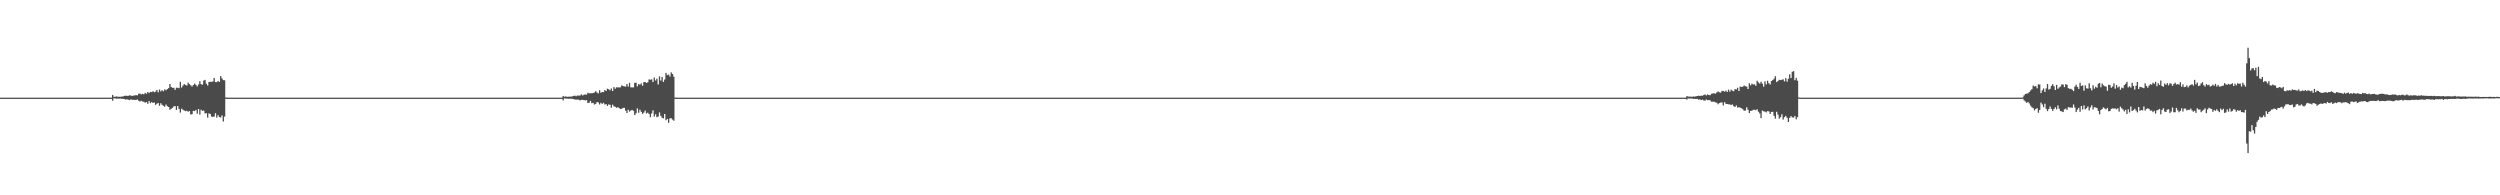 <?xml version="1.0" encoding="UTF-8"?>
<svg xmlns="http://www.w3.org/2000/svg" width="1920" height="150">
  <path d="M0 75.000h1v1.000H0zM1 75.000h1v1.000H1zM2 75.000h1v1.000H2zM3 75.000h1v1.000H3zM4 75.000h1v1.000H4zM5 75.000h1v1.000H5zM6 75.000h1v1.000H6zM7 75.000h1v1.000H7zM8 75.000h1v1.000H8zM9 75.000h1v1.000H9zM10 75.000h1v1.000H10zM11 75.000h1v1.000H11zM12 75.000h1v1.000H12zM13 75.000h1v1.000H13zM14 75.000h1v1.000H14zM15 75.000h1v1.000H15zM16 75.000h1v1.000H16zM17 75.000h1v1.000H17zM18 75.000h1v1.000H18zM19 75.000h1v1.000H19zM20 75.000h1v1.000H20zM21 75.000h1v1.000H21zM22 75.000h1v1.000H22zM23 75.000h1v1.000H23zM24 75.000h1v1.000H24zM25 75.000h1v1.000H25zM26 75.000h1v1.000H26zM27 75.000h1v1.000H27zM28 75.000h1v1.000H28zM29 75.000h1v1.000H29zM30 75.000h1v1.000H30zM31 75.000h1v1.000H31zM32 75.000h1v1.000H32zM33 75.000h1v1.000H33zM34 75.000h1v1.000H34zM35 75.000h1v1.000H35zM36 75.000h1v1.000H36zM37 75.000h1v1.000H37zM38 75.000h1v1.000H38zM39 75.000h1v1.000H39zM40 75.000h1v1.000H40zM41 75.000h1v1.000H41zM42 75.000h1v1.000H42zM43 75.000h1v1.000H43zM44 75.000h1v1.000H44zM45 75.000h1v1.000H45zM46 75.000h1v1.000H46zM47 75.000h1v1.000H47zM48 75.000h1v1.000H48zM49 75.000h1v1.000H49zM50 75.000h1v1.000H50zM51 75.000h1v1.000H51zM52 75.000h1v1.000H52zM53 75.000h1v1.000H53zM54 75.000h1v1.000H54zM55 75.000h1v1.000H55zM56 75.000h1v1.000H56zM57 75.000h1v1.000H57zM58 75.000h1v1.000H58zM59 75.000h1v1.000H59zM60 75.000h1v1.000H60zM61 75.000h1v1.000H61zM62 75.000h1v1.000H62zM63 75.000h1v1.000H63zM64 75.000h1v1.000H64zM65 75.000h1v1.000H65zM66 75.000h1v1.000H66zM67 75.000h1v1.000H67zM68 75.000h1v1.000H68zM69 75.000h1v1.000H69zM70 75.000h1v1.000H70zM71 75.000h1v1.000H71zM72 75.000h1v1.000H72zM73 75.000h1v1.000H73zM74 75.000h1v1.000H74zM75 75.000h1v1.000H75zM76 75.000h1v1.000H76zM77 75.000h1v1.000H77zM78 75.000h1v1.000H78zM79 75.000h1v1.000H79zM80 75.000h1v1.000H80zM81 75.000h1v1.000H81zM82 75.000h1v1.000H82zM83 75.000h1v1.000H83zM84 75.000h1v1.000H84zM85 75.000h1v1.000H85zM86 72.909h1v4.459H86zM87 74.277h1v1.229H87zM88 74.319h1v1.281H88zM89 74.018h1v1.734H89zM90 74.268h1v1.465H90zM91 74.287h1v1.466H91zM92 74.305h1v1.307H92zM93 74.210h1v1.762H93zM94 74.035h1v1.860H94zM95 73.622h1v2.472H95zM96 73.473h1v3.035H96zM97 73.623h1v2.615H97zM98 73.601h1v2.955H98zM99 73.178h1v3.710H99zM100 73.413h1v2.849H100zM101 73.644h1v3.015H101zM102 73.430h1v3.235H102zM103 73.251h1v3.453H103zM104 73.072h1v3.661H104zM105 73.251h1v3.153H105zM106 72.098h1v5.215H106zM107 71.849h1v6.105H107zM108 72.490h1v4.901H108zM109 72.037h1v5.946H109zM110 72.454h1v5.709H110zM111 71.258h1v7.575H111zM112 72.047h1v6.324H112zM113 70.637h1v9.087H113zM114 71.453h1v6.114H114zM115 70.535h1v8.741H115zM116 70.714h1v7.681H116zM117 70.102h1v8.965H117zM118 70.809h1v7.890H118zM119 70.351h1v10.203H119zM120 69.045h1v10.612H120zM121 70.890h1v8.223H121zM122 68.753h1v12.504H122zM123 70.203h1v9.084H123zM124 69.298h1v11.188H124zM125 70.109h1v11.157H125zM126 68.681h1v13.299H126zM127 69.348h1v10.910H127zM128 68.443h1v13.101H128zM129 67.674h1v14.477H129zM130 64.505h1v19.767H130zM131 66.759h1v16.783H131zM132 67.474h1v15.374H132zM133 67.368h1v14.338H133zM134 69.030h1v12.499H134zM135 67.342h1v17.064H135zM136 67.372h1v14.062H136zM137 67.754h1v15.898H137zM138 62.809h1v23.662H138zM139 67.214h1v16.235H139zM140 65.733h1v18.527H140zM141 64.544h1v20.353H141zM142 65.276h1v20.148H142zM143 65.715h1v19.334H143zM144 63.448h1v22.369H144zM145 64.616h1v20.693H145zM146 65.479h1v22.500H146zM147 66.447h1v21.200H147zM148 65.283h1v19.850H148zM149 64.145h1v21.206H149zM150 65.187h1v19.250H150zM151 66.423h1v20.871H151zM152 64.846h1v18.866H152zM153 62.353h1v25.663H153zM154 64.642h1v19.609H154zM155 65.010h1v20.199H155zM156 61.918h1v22.989H156zM157 61.315h1v25.846H157zM158 64.332h1v22.625H158zM159 65.649h1v24.645H159zM160 62.955h1v24.075H160zM161 62.761h1v24.837H161zM162 62.881h1v26.700H162zM163 62.535h1v27.154H163zM164 59.842h1v29.659H164zM165 63.047h1v23.878H165zM166 63.056h1v27.273H166zM167 62.175h1v26.309H167zM168 62.902h1v27.021H168zM169 58.400h1v31.871H169zM170 60.187h1v28.476H170zM171 61.526h1v31.818H171zM172 61.657h1v27.904H172zM173 74.910h1v1.000H173zM174 74.982h1v1.000H174zM175 74.998h1v1.000H175zM176 74.999h1v1.000H176zM177 75.000h1v1.000H177zM178 75.000h1v1.000H178zM179 75.000h1v1.000H179zM180 75.000h1v1.000H180zM181 75.000h1v1.000H181zM182 75.000h1v1.000H182zM183 75.000h1v1.000H183zM184 75.000h1v1.000H184zM185 75.000h1v1.000H185zM186 75.000h1v1.000H186zM187 75.000h1v1.000H187zM188 75.000h1v1.000H188zM189 75.000h1v1.000H189zM190 75.000h1v1.000H190zM191 75.000h1v1.000H191zM192 75.000h1v1.000H192zM193 75.000h1v1.000H193zM194 75.000h1v1.000H194zM195 75.000h1v1.000H195zM196 75.000h1v1.000H196zM197 75.000h1v1.000H197zM198 75.000h1v1.000H198zM199 75.000h1v1.000H199zM200 75.000h1v1.000H200zM201 75.000h1v1.000H201zM202 75.000h1v1.000H202zM203 75.000h1v1.000H203zM204 75.000h1v1.000H204zM205 75.000h1v1.000H205zM206 75.000h1v1.000H206zM207 75.000h1v1.000H207zM208 75.000h1v1.000H208zM209 75.000h1v1.000H209zM210 75.000h1v1.000H210zM211 75.000h1v1.000H211zM212 75.000h1v1.000H212zM213 75.000h1v1.000H213zM214 75.000h1v1.000H214zM215 75.000h1v1.000H215zM216 75.000h1v1.000H216zM217 75.000h1v1.000H217zM218 75.000h1v1.000H218zM219 75.000h1v1.000H219zM220 75.000h1v1.000H220zM221 75.000h1v1.000H221zM222 75.000h1v1.000H222zM223 75.000h1v1.000H223zM224 75.000h1v1.000H224zM225 75.000h1v1.000H225zM226 75.000h1v1.000H226zM227 75.000h1v1.000H227zM228 75.000h1v1.000H228zM229 75.000h1v1.000H229zM230 75.000h1v1.000H230zM231 75.000h1v1.000H231zM232 75.000h1v1.000H232zM233 75.000h1v1.000H233zM234 75.000h1v1.000H234zM235 75.000h1v1.000H235zM236 75.000h1v1.000H236zM237 75.000h1v1.000H237zM238 75.000h1v1.000H238zM239 75.000h1v1.000H239zM240 75.000h1v1.000H240zM241 75.000h1v1.000H241zM242 75.000h1v1.000H242zM243 75.000h1v1.000H243zM244 75.000h1v1.000H244zM245 75.000h1v1.000H245zM246 75.000h1v1.000H246zM247 75.000h1v1.000H247zM248 75.000h1v1.000H248zM249 75.000h1v1.000H249zM250 75.000h1v1.000H250zM251 75.000h1v1.000H251zM252 75.000h1v1.000H252zM253 75.000h1v1.000H253zM254 75.000h1v1.000H254zM255 75.000h1v1.000H255zM256 75.000h1v1.000H256zM257 75.000h1v1.000H257zM258 75.000h1v1.000H258zM259 75.000h1v1.000H259zM260 75.000h1v1.000H260zM261 75.000h1v1.000H261zM262 75.000h1v1.000H262zM263 75.000h1v1.000H263zM264 75.000h1v1.000H264zM265 75.000h1v1.000H265zM266 75.000h1v1.000H266zM267 75.000h1v1.000H267zM268 75.000h1v1.000H268zM269 75.000h1v1.000H269zM270 75.000h1v1.000H270zM271 75.000h1v1.000H271zM272 75.000h1v1.000H272zM273 75.000h1v1.000H273zM274 75.000h1v1.000H274zM275 75.000h1v1.000H275zM276 75.000h1v1.000H276zM277 75.000h1v1.000H277zM278 75.000h1v1.000H278zM279 75.000h1v1.000H279zM280 75.000h1v1.000H280zM281 75.000h1v1.000H281zM282 75.000h1v1.000H282zM283 75.000h1v1.000H283zM284 75.000h1v1.000H284zM285 75.000h1v1.000H285zM286 75.000h1v1.000H286zM287 75.000h1v1.000H287zM288 75.000h1v1.000H288zM289 75.000h1v1.000H289zM290 75.000h1v1.000H290zM291 75.000h1v1.000H291zM292 75.000h1v1.000H292zM293 75.000h1v1.000H293zM294 75.000h1v1.000H294zM295 75.000h1v1.000H295zM296 75.000h1v1.000H296zM297 75.000h1v1.000H297zM298 75.000h1v1.000H298zM299 75.000h1v1.000H299zM300 75.000h1v1.000H300zM301 75.000h1v1.000H301zM302 75.000h1v1.000H302zM303 75.000h1v1.000H303zM304 75.000h1v1.000H304zM305 75.000h1v1.000H305zM306 75.000h1v1.000H306zM307 75.000h1v1.000H307zM308 75.000h1v1.000H308zM309 75.000h1v1.000H309zM310 75.000h1v1.000H310zM311 75.000h1v1.000H311zM312 75.000h1v1.000H312zM313 75.000h1v1.000H313zM314 75.000h1v1.000H314zM315 75.000h1v1.000H315zM316 75.000h1v1.000H316zM317 75.000h1v1.000H317zM318 75.000h1v1.000H318zM319 75.000h1v1.000H319zM320 75.000h1v1.000H320zM321 75.000h1v1.000H321zM322 75.000h1v1.000H322zM323 75.000h1v1.000H323zM324 75.000h1v1.000H324zM325 75.000h1v1.000H325zM326 75.000h1v1.000H326zM327 75.000h1v1.000H327zM328 75.000h1v1.000H328zM329 75.000h1v1.000H329zM330 75.000h1v1.000H330zM331 75.000h1v1.000H331zM332 75.000h1v1.000H332zM333 75.000h1v1.000H333zM334 75.000h1v1.000H334zM335 75.000h1v1.000H335zM336 75.000h1v1.000H336zM337 75.000h1v1.000H337zM338 75.000h1v1.000H338zM339 75.000h1v1.000H339zM340 75.000h1v1.000H340zM341 75.000h1v1.000H341zM342 75.000h1v1.000H342zM343 75.000h1v1.000H343zM344 75.000h1v1.000H344zM345 75.000h1v1.000H345zM346 75.000h1v1.000H346zM347 75.000h1v1.000H347zM348 75.000h1v1.000H348zM349 75.000h1v1.000H349zM350 75.000h1v1.000H350zM351 75.000h1v1.000H351zM352 75.000h1v1.000H352zM353 75.000h1v1.000H353zM354 75.000h1v1.000H354zM355 75.000h1v1.000H355zM356 75.000h1v1.000H356zM357 75.000h1v1.000H357zM358 75.000h1v1.000H358zM359 75.000h1v1.000H359zM360 75.000h1v1.000H360zM361 75.000h1v1.000H361zM362 75.000h1v1.000H362zM363 75.000h1v1.000H363zM364 75.000h1v1.000H364zM365 75.000h1v1.000H365zM366 75.000h1v1.000H366zM367 75.000h1v1.000H367zM368 75.000h1v1.000H368zM369 75.000h1v1.000H369zM370 75.000h1v1.000H370zM371 75.000h1v1.000H371zM372 75.000h1v1.000H372zM373 75.000h1v1.000H373zM374 75.000h1v1.000H374zM375 75.000h1v1.000H375zM376 75.000h1v1.000H376zM377 75.000h1v1.000H377zM378 75.000h1v1.000H378zM379 75.000h1v1.000H379zM380 75.000h1v1.000H380zM381 75.000h1v1.000H381zM382 75.000h1v1.000H382zM383 75.000h1v1.000H383zM384 75.000h1v1.000H384zM385 75.000h1v1.000H385zM386 75.000h1v1.000H386zM387 75.000h1v1.000H387zM388 75.000h1v1.000H388zM389 75.000h1v1.000H389zM390 75.000h1v1.000H390zM391 75.000h1v1.000H391zM392 75.000h1v1.000H392zM393 75.000h1v1.000H393zM394 75.000h1v1.000H394zM395 75.000h1v1.000H395zM396 75.000h1v1.000H396zM397 75.000h1v1.000H397zM398 75.000h1v1.000H398zM399 75.000h1v1.000H399zM400 75.000h1v1.000H400zM401 75.000h1v1.000H401zM402 75.000h1v1.000H402zM403 75.000h1v1.000H403zM404 75.000h1v1.000H404zM405 75.000h1v1.000H405zM406 75.000h1v1.000H406zM407 75.000h1v1.000H407zM408 75.000h1v1.000H408zM409 75.000h1v1.000H409zM410 75.000h1v1.000H410zM411 75.000h1v1.000H411zM412 75.000h1v1.000H412zM413 75.000h1v1.000H413zM414 75.000h1v1.000H414zM415 75.000h1v1.000H415zM416 75.000h1v1.000H416zM417 75.000h1v1.000H417zM418 75.000h1v1.000H418zM419 75.000h1v1.000H419zM420 75.000h1v1.000H420zM421 75.000h1v1.000H421zM422 75.000h1v1.000H422zM423 75.000h1v1.000H423zM424 75.000h1v1.000H424zM425 75.000h1v1.000H425zM426 75.000h1v1.000H426zM427 75.000h1v1.000H427zM428 75.000h1v1.000H428zM429 75.000h1v1.000H429zM430 75.000h1v1.000H430zM431 74.992h1v1.000H431zM432 73.696h1v3.469H432zM433 74.272h1v1.276H433zM434 74.016h1v1.712H434zM435 74.321h1v1.396H435zM436 74.262h1v1.628H436zM437 74.207h1v1.561H437zM438 74.186h1v1.681H438zM439 74.045h1v1.823H439zM440 73.692h1v2.466H440zM441 73.427h1v3.028H441zM442 73.881h1v2.622H442zM443 73.318h1v3.206H443zM444 73.437h1v3.101H444zM445 73.360h1v3.799H445zM446 72.449h1v4.230H446zM447 73.306h1v3.328H447zM448 72.754h1v4.224H448zM449 72.514h1v4.588H449zM450 72.725h1v4.106H450zM451 71.235h1v7.932H451zM452 71.666h1v7.174H452zM453 71.623h1v5.825H453zM454 71.558h1v7.720H454zM455 71.474h1v7.498H455zM456 71.025h1v9.236H456zM457 69.970h1v9.783H457zM458 71.041h1v7.331H458zM459 71.749h1v6.953H459zM460 69.334h1v10.889H460zM461 71.220h1v7.656H461zM462 70.623h1v9.191H462zM463 70.770h1v8.189H463zM464 69.177h1v11.111H464zM465 69.868h1v10.129H465zM466 68.080h1v13.277H466zM467 68.534h1v11.665H467zM468 69.311h1v11.185H468zM469 67.945h1v14.733H469zM470 69.872h1v10.509H470zM471 66.863h1v14.801H471zM472 68.127h1v13.920H472zM473 67.076h1v15.724H473zM474 67.117h1v15.199H474zM475 67.112h1v15.910H475zM476 67.094h1v16.599H476zM477 65.522h1v18.050H477zM478 66.112h1v16.790H478zM479 66.358h1v16.423H479zM480 66.492h1v18.470H480zM481 64.499h1v22.272H481zM482 66.457h1v17.809H482zM483 63.614h1v22.097H483zM484 67.078h1v17.759H484zM485 67.145h1v17.286H485zM486 67.102h1v18.006H486zM487 63.601h1v24.789H487zM488 63.546h1v23.462H488zM489 66.286h1v16.946H489zM490 64.584h1v22.016H490zM491 65.002h1v19.296H491zM492 64.027h1v21.904H492zM493 65.861h1v21.629H493zM494 63.087h1v23.382H494zM495 62.935h1v21.949H495zM496 63.767h1v23.390H496zM497 63.175h1v23.355H497zM498 61.034h1v26.552H498zM499 61.179h1v28.837H499zM500 60.922h1v26.222H500zM501 63.025h1v21.713H501zM502 59.473h1v30.083H502zM503 61.774h1v25.981H503zM504 60.394h1v29.605H504zM505 64.862h1v24.643H505zM506 58.624h1v27.734H506zM507 61.873h1v27.094H507zM508 59.078h1v31.412H508zM509 62.949h1v27.958H509zM510 61.103h1v26.457H510zM511 55.958h1v36.377H511zM512 57.684h1v33.656H512zM513 57.261h1v37.057H513zM514 58.754h1v32.160H514zM515 55.620h1v35.229H515zM516 56.812h1v35.054H516zM517 58.876h1v33.861H517zM518 74.932h1v1.000H518zM519 74.999h1v1.000H519zM520 75.000h1v1.000H520zM521 75.000h1v1.000H521zM522 75.000h1v1.000H522zM523 75.000h1v1.000H523zM524 75.000h1v1.000H524zM525 75.000h1v1.000H525zM526 75.000h1v1.000H526zM527 75.000h1v1.000H527zM528 75.000h1v1.000H528zM529 75.000h1v1.000H529zM530 75.000h1v1.000H530zM531 75.000h1v1.000H531zM532 75.000h1v1.000H532zM533 75.000h1v1.000H533zM534 75.000h1v1.000H534zM535 75.000h1v1.000H535zM536 75.000h1v1.000H536zM537 75.000h1v1.000H537zM538 75.000h1v1.000H538zM539 75.000h1v1.000H539zM540 75.000h1v1.000H540zM541 75.000h1v1.000H541zM542 75.000h1v1.000H542zM543 75.000h1v1.000H543zM544 75.000h1v1.000H544zM545 75.000h1v1.000H545zM546 75.000h1v1.000H546zM547 75.000h1v1.000H547zM548 75.000h1v1.000H548zM549 75.000h1v1.000H549zM550 75.000h1v1.000H550zM551 75.000h1v1.000H551zM552 75.000h1v1.000H552zM553 75.000h1v1.000H553zM554 75.000h1v1.000H554zM555 75.000h1v1.000H555zM556 75.000h1v1.000H556zM557 75.000h1v1.000H557zM558 75.000h1v1.000H558zM559 75.000h1v1.000H559zM560 75.000h1v1.000H560zM561 75.000h1v1.000H561zM562 75.000h1v1.000H562zM563 75.000h1v1.000H563zM564 75.000h1v1.000H564zM565 75.000h1v1.000H565zM566 75.000h1v1.000H566zM567 75.000h1v1.000H567zM568 75.000h1v1.000H568zM569 75.000h1v1.000H569zM570 75.000h1v1.000H570zM571 75.000h1v1.000H571zM572 75.000h1v1.000H572zM573 75.000h1v1.000H573zM574 75.000h1v1.000H574zM575 75.000h1v1.000H575zM576 75.000h1v1.000H576zM577 75.000h1v1.000H577zM578 75.000h1v1.000H578zM579 75.000h1v1.000H579zM580 75.000h1v1.000H580zM581 75.000h1v1.000H581zM582 75.000h1v1.000H582zM583 75.000h1v1.000H583zM584 75.000h1v1.000H584zM585 75.000h1v1.000H585zM586 75.000h1v1.000H586zM587 75.000h1v1.000H587zM588 75.000h1v1.000H588zM589 75.000h1v1.000H589zM590 75.000h1v1.000H590zM591 75.000h1v1.000H591zM592 75.000h1v1.000H592zM593 75.000h1v1.000H593zM594 75.000h1v1.000H594zM595 75.000h1v1.000H595zM596 75.000h1v1.000H596zM597 75.000h1v1.000H597zM598 75.000h1v1.000H598zM599 75.000h1v1.000H599zM600 75.000h1v1.000H600zM601 75.000h1v1.000H601zM602 75.000h1v1.000H602zM603 75.000h1v1.000H603zM604 75.000h1v1.000H604zM605 75.000h1v1.000H605zM606 75.000h1v1.000H606zM607 75.000h1v1.000H607zM608 75.000h1v1.000H608zM609 75.000h1v1.000H609zM610 75.000h1v1.000H610zM611 75.000h1v1.000H611zM612 75.000h1v1.000H612zM613 75.000h1v1.000H613zM614 75.000h1v1.000H614zM615 75.000h1v1.000H615zM616 75.000h1v1.000H616zM617 75.000h1v1.000H617zM618 75.000h1v1.000H618zM619 75.000h1v1.000H619zM620 75.000h1v1.000H620zM621 75.000h1v1.000H621zM622 75.000h1v1.000H622zM623 75.000h1v1.000H623zM624 75.000h1v1.000H624zM625 75.000h1v1.000H625zM626 75.000h1v1.000H626zM627 75.000h1v1.000H627zM628 75.000h1v1.000H628zM629 75.000h1v1.000H629zM630 75.000h1v1.000H630zM631 75.000h1v1.000H631zM632 75.000h1v1.000H632zM633 75.000h1v1.000H633zM634 75.000h1v1.000H634zM635 75.000h1v1.000H635zM636 75.000h1v1.000H636zM637 75.000h1v1.000H637zM638 75.000h1v1.000H638zM639 75.000h1v1.000H639zM640 75.000h1v1.000H640zM641 75.000h1v1.000H641zM642 75.000h1v1.000H642zM643 75.000h1v1.000H643zM644 75.000h1v1.000H644zM645 75.000h1v1.000H645zM646 75.000h1v1.000H646zM647 75.000h1v1.000H647zM648 75.000h1v1.000H648zM649 75.000h1v1.000H649zM650 75.000h1v1.000H650zM651 75.000h1v1.000H651zM652 75.000h1v1.000H652zM653 75.000h1v1.000H653zM654 75.000h1v1.000H654zM655 75.000h1v1.000H655zM656 75.000h1v1.000H656zM657 75.000h1v1.000H657zM658 75.000h1v1.000H658zM659 75.000h1v1.000H659zM660 75.000h1v1.000H660zM661 75.000h1v1.000H661zM662 75.000h1v1.000H662zM663 75.000h1v1.000H663zM664 75.000h1v1.000H664zM665 75.000h1v1.000H665zM666 75.000h1v1.000H666zM667 75.000h1v1.000H667zM668 75.000h1v1.000H668zM669 75.000h1v1.000H669zM670 75.000h1v1.000H670zM671 75.000h1v1.000H671zM672 75.000h1v1.000H672zM673 75.000h1v1.000H673zM674 75.000h1v1.000H674zM675 75.000h1v1.000H675zM676 75.000h1v1.000H676zM677 75.000h1v1.000H677zM678 75.000h1v1.000H678zM679 75.000h1v1.000H679zM680 75.000h1v1.000H680zM681 75.000h1v1.000H681zM682 75.000h1v1.000H682zM683 75.000h1v1.000H683zM684 75.000h1v1.000H684zM685 75.000h1v1.000H685zM686 75.000h1v1.000H686zM687 75.000h1v1.000H687zM688 75.000h1v1.000H688zM689 75.000h1v1.000H689zM690 75.000h1v1.000H690zM691 75.000h1v1.000H691zM692 75.000h1v1.000H692zM693 75.000h1v1.000H693zM694 75.000h1v1.000H694zM695 75.000h1v1.000H695zM696 75.000h1v1.000H696zM697 75.000h1v1.000H697zM698 75.000h1v1.000H698zM699 75.000h1v1.000H699zM700 75.000h1v1.000H700zM701 75.000h1v1.000H701zM702 75.000h1v1.000H702zM703 75.000h1v1.000H703zM704 75.000h1v1.000H704zM705 75.000h1v1.000H705zM706 75.000h1v1.000H706zM707 75.000h1v1.000H707zM708 75.000h1v1.000H708zM709 75.000h1v1.000H709zM710 75.000h1v1.000H710zM711 75.000h1v1.000H711zM712 75.000h1v1.000H712zM713 75.000h1v1.000H713zM714 75.000h1v1.000H714zM715 75.000h1v1.000H715zM716 75.000h1v1.000H716zM717 75.000h1v1.000H717zM718 75.000h1v1.000H718zM719 75.000h1v1.000H719zM720 75.000h1v1.000H720zM721 75.000h1v1.000H721zM722 75.000h1v1.000H722zM723 75.000h1v1.000H723zM724 75.000h1v1.000H724zM725 75.000h1v1.000H725zM726 75.000h1v1.000H726zM727 75.000h1v1.000H727zM728 75.000h1v1.000H728zM729 75.000h1v1.000H729zM730 75.000h1v1.000H730zM731 75.000h1v1.000H731zM732 75.000h1v1.000H732zM733 75.000h1v1.000H733zM734 75.000h1v1.000H734zM735 75.000h1v1.000H735zM736 75.000h1v1.000H736zM737 75.000h1v1.000H737zM738 75.000h1v1.000H738zM739 75.000h1v1.000H739zM740 75.000h1v1.000H740zM741 75.000h1v1.000H741zM742 75.000h1v1.000H742zM743 75.000h1v1.000H743zM744 75.000h1v1.000H744zM745 75.000h1v1.000H745zM746 75.000h1v1.000H746zM747 75.000h1v1.000H747zM748 75.000h1v1.000H748zM749 75.000h1v1.000H749zM750 75.000h1v1.000H750zM751 75.000h1v1.000H751zM752 75.000h1v1.000H752zM753 75.000h1v1.000H753zM754 75.000h1v1.000H754zM755 75.000h1v1.000H755zM756 75.000h1v1.000H756zM757 75.000h1v1.000H757zM758 75.000h1v1.000H758zM759 75.000h1v1.000H759zM760 75.000h1v1.000H760zM761 75.000h1v1.000H761zM762 75.000h1v1.000H762zM763 75.000h1v1.000H763zM764 75.000h1v1.000H764zM765 75.000h1v1.000H765zM766 75.000h1v1.000H766zM767 75.000h1v1.000H767zM768 75.000h1v1.000H768zM769 75.000h1v1.000H769zM770 75.000h1v1.000H770zM771 75.000h1v1.000H771zM772 75.000h1v1.000H772zM773 75.000h1v1.000H773zM774 75.000h1v1.000H774zM775 75.000h1v1.000H775zM776 75.000h1v1.000H776zM777 75.000h1v1.000H777zM778 75.000h1v1.000H778zM779 75.000h1v1.000H779zM780 75.000h1v1.000H780zM781 75.000h1v1.000H781zM782 75.000h1v1.000H782zM783 75.000h1v1.000H783zM784 75.000h1v1.000H784zM785 75.000h1v1.000H785zM786 75.000h1v1.000H786zM787 75.000h1v1.000H787zM788 75.000h1v1.000H788zM789 75.000h1v1.000H789zM790 75.000h1v1.000H790zM791 75.000h1v1.000H791zM792 75.000h1v1.000H792zM793 75.000h1v1.000H793zM794 75.000h1v1.000H794zM795 75.000h1v1.000H795zM796 75.000h1v1.000H796zM797 75.000h1v1.000H797zM798 75.000h1v1.000H798zM799 75.000h1v1.000H799zM800 75.000h1v1.000H800zM801 75.000h1v1.000H801zM802 75.000h1v1.000H802zM803 75.000h1v1.000H803zM804 75.000h1v1.000H804zM805 75.000h1v1.000H805zM806 75.000h1v1.000H806zM807 75.000h1v1.000H807zM808 75.000h1v1.000H808zM809 75.000h1v1.000H809zM810 75.000h1v1.000H810zM811 75.000h1v1.000H811zM812 75.000h1v1.000H812zM813 75.000h1v1.000H813zM814 75.000h1v1.000H814zM815 75.000h1v1.000H815zM816 75.000h1v1.000H816zM817 75.000h1v1.000H817zM818 75.000h1v1.000H818zM819 75.000h1v1.000H819zM820 75.000h1v1.000H820zM821 75.000h1v1.000H821zM822 75.000h1v1.000H822zM823 75.000h1v1.000H823zM824 75.000h1v1.000H824zM825 75.000h1v1.000H825zM826 75.000h1v1.000H826zM827 75.000h1v1.000H827zM828 75.000h1v1.000H828zM829 75.000h1v1.000H829zM830 75.000h1v1.000H830zM831 75.000h1v1.000H831zM832 75.000h1v1.000H832zM833 75.000h1v1.000H833zM834 75.000h1v1.000H834zM835 75.000h1v1.000H835zM836 75.000h1v1.000H836zM837 75.000h1v1.000H837zM838 75.000h1v1.000H838zM839 75.000h1v1.000H839zM840 75.000h1v1.000H840zM841 75.000h1v1.000H841zM842 75.000h1v1.000H842zM843 75.000h1v1.000H843zM844 75.000h1v1.000H844zM845 75.000h1v1.000H845zM846 75.000h1v1.000H846zM847 75.000h1v1.000H847zM848 75.000h1v1.000H848zM849 75.000h1v1.000H849zM850 75.000h1v1.000H850zM851 75.000h1v1.000H851zM852 75.000h1v1.000H852zM853 75.000h1v1.000H853zM854 75.000h1v1.000H854zM855 75.000h1v1.000H855zM856 75.000h1v1.000H856zM857 75.000h1v1.000H857zM858 75.000h1v1.000H858zM859 75.000h1v1.000H859zM860 75.000h1v1.000H860zM861 75.000h1v1.000H861zM862 75.000h1v1.000H862zM863 75.000h1v1.000H863zM864 75.000h1v1.000H864zM865 75.000h1v1.000H865zM866 75.000h1v1.000H866zM867 75.000h1v1.000H867zM868 75.000h1v1.000H868zM869 75.000h1v1.000H869zM870 75.000h1v1.000H870zM871 75.000h1v1.000H871zM872 75.000h1v1.000H872zM873 75.000h1v1.000H873zM874 75.000h1v1.000H874zM875 75.000h1v1.000H875zM876 75.000h1v1.000H876zM877 75.000h1v1.000H877zM878 75.000h1v1.000H878zM879 75.000h1v1.000H879zM880 75.000h1v1.000H880zM881 75.000h1v1.000H881zM882 75.000h1v1.000H882zM883 75.000h1v1.000H883zM884 75.000h1v1.000H884zM885 75.000h1v1.000H885zM886 75.000h1v1.000H886zM887 75.000h1v1.000H887zM888 75.000h1v1.000H888zM889 75.000h1v1.000H889zM890 75.000h1v1.000H890zM891 75.000h1v1.000H891zM892 75.000h1v1.000H892zM893 75.000h1v1.000H893zM894 75.000h1v1.000H894zM895 75.000h1v1.000H895zM896 75.000h1v1.000H896zM897 75.000h1v1.000H897zM898 75.000h1v1.000H898zM899 75.000h1v1.000H899zM900 75.000h1v1.000H900zM901 75.000h1v1.000H901zM902 75.000h1v1.000H902zM903 75.000h1v1.000H903zM904 75.000h1v1.000H904zM905 75.000h1v1.000H905zM906 75.000h1v1.000H906zM907 75.000h1v1.000H907zM908 75.000h1v1.000H908zM909 75.000h1v1.000H909zM910 75.000h1v1.000H910zM911 75.000h1v1.000H911zM912 75.000h1v1.000H912zM913 75.000h1v1.000H913zM914 75.000h1v1.000H914zM915 75.000h1v1.000H915zM916 75.000h1v1.000H916zM917 75.000h1v1.000H917zM918 75.000h1v1.000H918zM919 75.000h1v1.000H919zM920 75.000h1v1.000H920zM921 75.000h1v1.000H921zM922 75.000h1v1.000H922zM923 75.000h1v1.000H923zM924 75.000h1v1.000H924zM925 75.000h1v1.000H925zM926 75.000h1v1.000H926zM927 75.000h1v1.000H927zM928 75.000h1v1.000H928zM929 75.000h1v1.000H929zM930 75.000h1v1.000H930zM931 75.000h1v1.000H931zM932 75.000h1v1.000H932zM933 75.000h1v1.000H933zM934 75.000h1v1.000H934zM935 75.000h1v1.000H935zM936 75.000h1v1.000H936zM937 75.000h1v1.000H937zM938 75.000h1v1.000H938zM939 75.000h1v1.000H939zM940 75.000h1v1.000H940zM941 75.000h1v1.000H941zM942 75.000h1v1.000H942zM943 75.000h1v1.000H943zM944 75.000h1v1.000H944zM945 75.000h1v1.000H945zM946 75.000h1v1.000H946zM947 75.000h1v1.000H947zM948 75.000h1v1.000H948zM949 75.000h1v1.000H949zM950 75.000h1v1.000H950zM951 75.000h1v1.000H951zM952 75.000h1v1.000H952zM953 75.000h1v1.000H953zM954 75.000h1v1.000H954zM955 75.000h1v1.000H955zM956 75.000h1v1.000H956zM957 75.000h1v1.000H957zM958 75.000h1v1.000H958zM959 75.000h1v1.000H959zM960 75.000h1v1.000H960zM961 75.000h1v1.000H961zM962 75.000h1v1.000H962zM963 75.000h1v1.000H963zM964 75.000h1v1.000H964zM965 75.000h1v1.000H965zM966 75.000h1v1.000H966zM967 75.000h1v1.000H967zM968 75.000h1v1.000H968zM969 75.000h1v1.000H969zM970 75.000h1v1.000H970zM971 75.000h1v1.000H971zM972 75.000h1v1.000H972zM973 75.000h1v1.000H973zM974 75.000h1v1.000H974zM975 75.000h1v1.000H975zM976 75.000h1v1.000H976zM977 75.000h1v1.000H977zM978 75.000h1v1.000H978zM979 75.000h1v1.000H979zM980 75.000h1v1.000H980zM981 75.000h1v1.000H981zM982 75.000h1v1.000H982zM983 75.000h1v1.000H983zM984 75.000h1v1.000H984zM985 75.000h1v1.000H985zM986 75.000h1v1.000H986zM987 75.000h1v1.000H987zM988 75.000h1v1.000H988zM989 75.000h1v1.000H989zM990 75.000h1v1.000H990zM991 75.000h1v1.000H991zM992 75.000h1v1.000H992zM993 75.000h1v1.000H993zM994 75.000h1v1.000H994zM995 75.000h1v1.000H995zM996 75.000h1v1.000H996zM997 75.000h1v1.000H997zM998 75.000h1v1.000H998zM999 75.000h1v1.000H999zM1000 75.000h1v1.000H1000zM1001 75.000h1v1.000H1001zM1002 75.000h1v1.000H1002zM1003 75.000h1v1.000H1003zM1004 75.000h1v1.000H1004zM1005 75.000h1v1.000H1005zM1006 75.000h1v1.000H1006zM1007 75.000h1v1.000H1007zM1008 75.000h1v1.000H1008zM1009 75.000h1v1.000H1009zM1010 75.000h1v1.000H1010zM1011 75.000h1v1.000H1011zM1012 75.000h1v1.000H1012zM1013 75.000h1v1.000H1013zM1014 75.000h1v1.000H1014zM1015 75.000h1v1.000H1015zM1016 75.000h1v1.000H1016zM1017 75.000h1v1.000H1017zM1018 75.000h1v1.000H1018zM1019 75.000h1v1.000H1019zM1020 75.000h1v1.000H1020zM1021 75.000h1v1.000H1021zM1022 75.000h1v1.000H1022zM1023 75.000h1v1.000H1023zM1024 75.000h1v1.000H1024zM1025 75.000h1v1.000H1025zM1026 75.000h1v1.000H1026zM1027 75.000h1v1.000H1027zM1028 75.000h1v1.000H1028zM1029 75.000h1v1.000H1029zM1030 75.000h1v1.000H1030zM1031 75.000h1v1.000H1031zM1032 75.000h1v1.000H1032zM1033 75.000h1v1.000H1033zM1034 75.000h1v1.000H1034zM1035 75.000h1v1.000H1035zM1036 75.000h1v1.000H1036zM1037 75.000h1v1.000H1037zM1038 75.000h1v1.000H1038zM1039 75.000h1v1.000H1039zM1040 75.000h1v1.000H1040zM1041 75.000h1v1.000H1041zM1042 75.000h1v1.000H1042zM1043 75.000h1v1.000H1043zM1044 75.000h1v1.000H1044zM1045 75.000h1v1.000H1045zM1046 75.000h1v1.000H1046zM1047 75.000h1v1.000H1047zM1048 75.000h1v1.000H1048zM1049 75.000h1v1.000H1049zM1050 75.000h1v1.000H1050zM1051 75.000h1v1.000H1051zM1052 75.000h1v1.000H1052zM1053 75.000h1v1.000H1053zM1054 75.000h1v1.000H1054zM1055 75.000h1v1.000H1055zM1056 75.000h1v1.000H1056zM1057 75.000h1v1.000H1057zM1058 75.000h1v1.000H1058zM1059 75.000h1v1.000H1059zM1060 75.000h1v1.000H1060zM1061 75.000h1v1.000H1061zM1062 75.000h1v1.000H1062zM1063 75.000h1v1.000H1063zM1064 75.000h1v1.000H1064zM1065 75.000h1v1.000H1065zM1066 75.000h1v1.000H1066zM1067 75.000h1v1.000H1067zM1068 75.000h1v1.000H1068zM1069 75.000h1v1.000H1069zM1070 75.000h1v1.000H1070zM1071 75.000h1v1.000H1071zM1072 75.000h1v1.000H1072zM1073 75.000h1v1.000H1073zM1074 75.000h1v1.000H1074zM1075 75.000h1v1.000H1075zM1076 75.000h1v1.000H1076zM1077 75.000h1v1.000H1077zM1078 75.000h1v1.000H1078zM1079 75.000h1v1.000H1079zM1080 75.000h1v1.000H1080zM1081 75.000h1v1.000H1081zM1082 75.000h1v1.000H1082zM1083 75.000h1v1.000H1083zM1084 75.000h1v1.000H1084zM1085 75.000h1v1.000H1085zM1086 75.000h1v1.000H1086zM1087 75.000h1v1.000H1087zM1088 75.000h1v1.000H1088zM1089 75.000h1v1.000H1089zM1090 75.000h1v1.000H1090zM1091 75.000h1v1.000H1091zM1092 75.000h1v1.000H1092zM1093 75.000h1v1.000H1093zM1094 75.000h1v1.000H1094zM1095 75.000h1v1.000H1095zM1096 75.000h1v1.000H1096zM1097 75.000h1v1.000H1097zM1098 75.000h1v1.000H1098zM1099 75.000h1v1.000H1099zM1100 75.000h1v1.000H1100zM1101 75.000h1v1.000H1101zM1102 75.000h1v1.000H1102zM1103 75.000h1v1.000H1103zM1104 75.000h1v1.000H1104zM1105 75.000h1v1.000H1105zM1106 75.000h1v1.000H1106zM1107 75.000h1v1.000H1107zM1108 75.000h1v1.000H1108zM1109 75.000h1v1.000H1109zM1110 75.000h1v1.000H1110zM1111 75.000h1v1.000H1111zM1112 75.000h1v1.000H1112zM1113 75.000h1v1.000H1113zM1114 75.000h1v1.000H1114zM1115 75.000h1v1.000H1115zM1116 75.000h1v1.000H1116zM1117 75.000h1v1.000H1117zM1118 75.000h1v1.000H1118zM1119 75.000h1v1.000H1119zM1120 75.000h1v1.000H1120zM1121 75.000h1v1.000H1121zM1122 75.000h1v1.000H1122zM1123 75.000h1v1.000H1123zM1124 75.000h1v1.000H1124zM1125 75.000h1v1.000H1125zM1126 75.000h1v1.000H1126zM1127 75.000h1v1.000H1127zM1128 75.000h1v1.000H1128zM1129 75.000h1v1.000H1129zM1130 75.000h1v1.000H1130zM1131 75.000h1v1.000H1131zM1132 75.000h1v1.000H1132zM1133 75.000h1v1.000H1133zM1134 75.000h1v1.000H1134zM1135 75.000h1v1.000H1135zM1136 75.000h1v1.000H1136zM1137 75.000h1v1.000H1137zM1138 75.000h1v1.000H1138zM1139 75.000h1v1.000H1139zM1140 75.000h1v1.000H1140zM1141 75.000h1v1.000H1141zM1142 75.000h1v1.000H1142zM1143 75.000h1v1.000H1143zM1144 75.000h1v1.000H1144zM1145 75.000h1v1.000H1145zM1146 75.000h1v1.000H1146zM1147 75.000h1v1.000H1147zM1148 75.000h1v1.000H1148zM1149 75.000h1v1.000H1149zM1150 75.000h1v1.000H1150zM1151 75.000h1v1.000H1151zM1152 75.000h1v1.000H1152zM1153 75.000h1v1.000H1153zM1154 75.000h1v1.000H1154zM1155 75.000h1v1.000H1155zM1156 75.000h1v1.000H1156zM1157 75.000h1v1.000H1157zM1158 75.000h1v1.000H1158zM1159 75.000h1v1.000H1159zM1160 75.000h1v1.000H1160zM1161 75.000h1v1.000H1161zM1162 75.000h1v1.000H1162zM1163 75.000h1v1.000H1163zM1164 75.000h1v1.000H1164zM1165 75.000h1v1.000H1165zM1166 75.000h1v1.000H1166zM1167 75.000h1v1.000H1167zM1168 75.000h1v1.000H1168zM1169 75.000h1v1.000H1169zM1170 75.000h1v1.000H1170zM1171 75.000h1v1.000H1171zM1172 75.000h1v1.000H1172zM1173 75.000h1v1.000H1173zM1174 75.000h1v1.000H1174zM1175 75.000h1v1.000H1175zM1176 75.000h1v1.000H1176zM1177 75.000h1v1.000H1177zM1178 75.000h1v1.000H1178zM1179 75.000h1v1.000H1179zM1180 75.000h1v1.000H1180zM1181 75.000h1v1.000H1181zM1182 75.000h1v1.000H1182zM1183 75.000h1v1.000H1183zM1184 75.000h1v1.000H1184zM1185 75.000h1v1.000H1185zM1186 75.000h1v1.000H1186zM1187 75.000h1v1.000H1187zM1188 75.000h1v1.000H1188zM1189 75.000h1v1.000H1189zM1190 75.000h1v1.000H1190zM1191 75.000h1v1.000H1191zM1192 75.000h1v1.000H1192zM1193 75.000h1v1.000H1193zM1194 75.000h1v1.000H1194zM1195 75.000h1v1.000H1195zM1196 75.000h1v1.000H1196zM1197 75.000h1v1.000H1197zM1198 75.000h1v1.000H1198zM1199 75.000h1v1.000H1199zM1200 75.000h1v1.000H1200zM1201 75.000h1v1.000H1201zM1202 75.000h1v1.000H1202zM1203 75.000h1v1.000H1203zM1204 75.000h1v1.000H1204zM1205 75.000h1v1.000H1205zM1206 75.000h1v1.000H1206zM1207 75.000h1v1.000H1207zM1208 75.000h1v1.000H1208zM1209 75.000h1v1.000H1209zM1210 75.000h1v1.000H1210zM1211 75.000h1v1.000H1211zM1212 75.000h1v1.000H1212zM1213 75.000h1v1.000H1213zM1214 75.000h1v1.000H1214zM1215 75.000h1v1.000H1215zM1216 75.000h1v1.000H1216zM1217 75.000h1v1.000H1217zM1218 75.000h1v1.000H1218zM1219 75.000h1v1.000H1219zM1220 75.000h1v1.000H1220zM1221 75.000h1v1.000H1221zM1222 75.000h1v1.000H1222zM1223 75.000h1v1.000H1223zM1224 75.000h1v1.000H1224zM1225 75.000h1v1.000H1225zM1226 75.000h1v1.000H1226zM1227 75.000h1v1.000H1227zM1228 75.000h1v1.000H1228zM1229 75.000h1v1.000H1229zM1230 75.000h1v1.000H1230zM1231 75.000h1v1.000H1231zM1232 75.000h1v1.000H1232zM1233 75.000h1v1.000H1233zM1234 75.000h1v1.000H1234zM1235 75.000h1v1.000H1235zM1236 75.000h1v1.000H1236zM1237 75.000h1v1.000H1237zM1238 75.000h1v1.000H1238zM1239 75.000h1v1.000H1239zM1240 75.000h1v1.000H1240zM1241 75.000h1v1.000H1241zM1242 75.000h1v1.000H1242zM1243 75.000h1v1.000H1243zM1244 75.000h1v1.000H1244zM1245 75.000h1v1.000H1245zM1246 75.000h1v1.000H1246zM1247 75.000h1v1.000H1247zM1248 75.000h1v1.000H1248zM1249 75.000h1v1.000H1249zM1250 75.000h1v1.000H1250zM1251 75.000h1v1.000H1251zM1252 75.000h1v1.000H1252zM1253 75.000h1v1.000H1253zM1254 75.000h1v1.000H1254zM1255 75.000h1v1.000H1255zM1256 75.000h1v1.000H1256zM1257 75.000h1v1.000H1257zM1258 75.000h1v1.000H1258zM1259 75.000h1v1.000H1259zM1260 75.000h1v1.000H1260zM1261 75.000h1v1.000H1261zM1262 75.000h1v1.000H1262zM1263 75.000h1v1.000H1263zM1264 75.000h1v1.000H1264zM1265 75.000h1v1.000H1265zM1266 75.000h1v1.000H1266zM1267 75.000h1v1.000H1267zM1268 75.000h1v1.000H1268zM1269 75.000h1v1.000H1269zM1270 75.000h1v1.000H1270zM1271 75.000h1v1.000H1271zM1272 75.000h1v1.000H1272zM1273 75.000h1v1.000H1273zM1274 75.000h1v1.000H1274zM1275 75.000h1v1.000H1275zM1276 75.000h1v1.000H1276zM1277 75.000h1v1.000H1277zM1278 75.000h1v1.000H1278zM1279 75.000h1v1.000H1279zM1280 75.000h1v1.000H1280zM1281 75.000h1v1.000H1281zM1282 75.000h1v1.000H1282zM1283 75.000h1v1.000H1283zM1284 75.000h1v1.000H1284zM1285 75.000h1v1.000H1285zM1286 75.000h1v1.000H1286zM1287 75.000h1v1.000H1287zM1288 75.000h1v1.000H1288zM1289 75.000h1v1.000H1289zM1290 75.000h1v1.000H1290zM1291 75.000h1v1.000H1291zM1292 75.000h1v1.000H1292zM1293 75.000h1v1.000H1293zM1294 74.994h1v1.000H1294zM1295 73.821h1v2.698H1295zM1296 74.201h1v1.356H1296zM1297 74.194h1v1.558H1297zM1298 74.183h1v1.447H1298zM1299 74.320h1v1.334H1299zM1300 74.105h1v1.857H1300zM1301 74.205h1v1.710H1301zM1302 73.965h1v2.042H1302zM1303 73.752h1v2.184H1303zM1304 73.453h1v3.069H1304zM1305 73.737h1v2.594H1305zM1306 73.402h1v3.468H1306zM1307 73.550h1v2.997H1307zM1308 72.935h1v4.221H1308zM1309 72.536h1v4.715H1309zM1310 73.289h1v3.158H1310zM1311 72.505h1v4.517H1311zM1312 72.996h1v3.819H1312zM1313 73.048h1v4.178H1313zM1314 71.991h1v6.134H1314zM1315 71.771h1v6.337H1315zM1316 71.648h1v6.480H1316zM1317 71.941h1v6.688H1317zM1318 70.977h1v7.899H1318zM1319 70.237h1v9.854H1319zM1320 70.851h1v8.289H1320zM1321 71.126h1v7.623H1321zM1322 69.784h1v8.904H1322zM1323 69.838h1v11.124H1323zM1324 70.424h1v8.010H1324zM1325 69.514h1v10.200H1325zM1326 70.639h1v9.249H1326zM1327 68.805h1v11.303H1327zM1328 70.407h1v9.755H1328zM1329 68.872h1v11.880H1329zM1330 69.670h1v10.515H1330zM1331 70.057h1v11.458H1331zM1332 68.414h1v13.760H1332zM1333 68.633h1v12.313H1333zM1334 67.363h1v15.252H1334zM1335 69.912h1v12.382H1335zM1336 66.456h1v16.331H1336zM1337 66.841h1v16.237H1337zM1338 66.566h1v17.388H1338zM1339 65.660h1v19.369H1339zM1340 66.262h1v18.635H1340zM1341 66.495h1v15.942H1341zM1342 68.357h1v15.978H1342zM1343 63.964h1v22.884H1343zM1344 65.541h1v19.617H1344zM1345 64.267h1v20.767H1345zM1346 64.872h1v19.463H1346zM1347 64.766h1v19.513H1347zM1348 65.852h1v18.806H1348zM1349 62.018h1v21.899H1349zM1350 63.275h1v22.557H1350zM1351 64.221h1v22.942H1351zM1352 62.772h1v27.930H1352zM1353 64.250h1v20.673H1353zM1354 66.586h1v18.904H1354zM1355 62.478h1v23.209H1355zM1356 64.813h1v21.498H1356zM1357 61.981h1v23.380H1357zM1358 63.898h1v21.679H1358zM1359 64.920h1v22.579H1359zM1360 62.232h1v23.734H1360zM1361 61.500h1v24.354H1361zM1362 60.401h1v28.569H1362zM1363 58.521h1v32.580H1363zM1364 63.021h1v22.860H1364zM1365 62.209h1v25.827H1365zM1366 61.282h1v29.843H1366zM1367 61.490h1v28.488H1367zM1368 61.244h1v26.507H1368zM1369 60.939h1v30.838H1369zM1370 62.506h1v27.469H1370zM1371 59.937h1v29.048H1371zM1372 62.697h1v27.817H1372zM1373 60.476h1v33.222H1373zM1374 57.035h1v33.507H1374zM1375 59.972h1v29.205H1375zM1376 55.100h1v35.027H1376zM1377 54.607h1v35.711H1377zM1378 61.581h1v27.478H1378zM1379 59.820h1v31.820H1379zM1380 61.951h1v28.064H1380zM1381 74.784h1v1.000H1381zM1382 74.989h1v1.000H1382zM1383 74.999h1v1.000H1383zM1384 75.000h1v1.000H1384zM1385 75.000h1v1.000H1385zM1386 75.000h1v1.000H1386zM1387 75.000h1v1.000H1387zM1388 75.000h1v1.000H1388zM1389 75.000h1v1.000H1389zM1390 75.000h1v1.000H1390zM1391 75.000h1v1.000H1391zM1392 75.000h1v1.000H1392zM1393 75.000h1v1.000H1393zM1394 75.000h1v1.000H1394zM1395 75.000h1v1.000H1395zM1396 75.000h1v1.000H1396zM1397 75.000h1v1.000H1397zM1398 75.000h1v1.000H1398zM1399 75.000h1v1.000H1399zM1400 75.000h1v1.000H1400zM1401 75.000h1v1.000H1401zM1402 75.000h1v1.000H1402zM1403 75.000h1v1.000H1403zM1404 75.000h1v1.000H1404zM1405 75.000h1v1.000H1405zM1406 75.000h1v1.000H1406zM1407 75.000h1v1.000H1407zM1408 75.000h1v1.000H1408zM1409 75.000h1v1.000H1409zM1410 75.000h1v1.000H1410zM1411 75.000h1v1.000H1411zM1412 75.000h1v1.000H1412zM1413 75.000h1v1.000H1413zM1414 75.000h1v1.000H1414zM1415 75.000h1v1.000H1415zM1416 75.000h1v1.000H1416zM1417 75.000h1v1.000H1417zM1418 75.000h1v1.000H1418zM1419 75.000h1v1.000H1419zM1420 75.000h1v1.000H1420zM1421 75.000h1v1.000H1421zM1422 75.000h1v1.000H1422zM1423 75.000h1v1.000H1423zM1424 75.000h1v1.000H1424zM1425 75.000h1v1.000H1425zM1426 75.000h1v1.000H1426zM1427 75.000h1v1.000H1427zM1428 75.000h1v1.000H1428zM1429 75.000h1v1.000H1429zM1430 75.000h1v1.000H1430zM1431 75.000h1v1.000H1431zM1432 75.000h1v1.000H1432zM1433 75.000h1v1.000H1433zM1434 75.000h1v1.000H1434zM1435 75.000h1v1.000H1435zM1436 75.000h1v1.000H1436zM1437 75.000h1v1.000H1437zM1438 75.000h1v1.000H1438zM1439 75.000h1v1.000H1439zM1440 75.000h1v1.000H1440zM1441 75.000h1v1.000H1441zM1442 75.000h1v1.000H1442zM1443 75.000h1v1.000H1443zM1444 75.000h1v1.000H1444zM1445 75.000h1v1.000H1445zM1446 75.000h1v1.000H1446zM1447 75.000h1v1.000H1447zM1448 75.000h1v1.000H1448zM1449 75.000h1v1.000H1449zM1450 75.000h1v1.000H1450zM1451 75.000h1v1.000H1451zM1452 75.000h1v1.000H1452zM1453 75.000h1v1.000H1453zM1454 75.000h1v1.000H1454zM1455 75.000h1v1.000H1455zM1456 75.000h1v1.000H1456zM1457 75.000h1v1.000H1457zM1458 75.000h1v1.000H1458zM1459 75.000h1v1.000H1459zM1460 75.000h1v1.000H1460zM1461 75.000h1v1.000H1461zM1462 75.000h1v1.000H1462zM1463 75.000h1v1.000H1463zM1464 75.000h1v1.000H1464zM1465 75.000h1v1.000H1465zM1466 75.000h1v1.000H1466zM1467 75.000h1v1.000H1467zM1468 75.000h1v1.000H1468zM1469 75.000h1v1.000H1469zM1470 75.000h1v1.000H1470zM1471 75.000h1v1.000H1471zM1472 75.000h1v1.000H1472zM1473 75.000h1v1.000H1473zM1474 75.000h1v1.000H1474zM1475 75.000h1v1.000H1475zM1476 75.000h1v1.000H1476zM1477 75.000h1v1.000H1477zM1478 75.000h1v1.000H1478zM1479 75.000h1v1.000H1479zM1480 75.000h1v1.000H1480zM1481 75.000h1v1.000H1481zM1482 75.000h1v1.000H1482zM1483 75.000h1v1.000H1483zM1484 75.000h1v1.000H1484zM1485 75.000h1v1.000H1485zM1486 75.000h1v1.000H1486zM1487 75.000h1v1.000H1487zM1488 75.000h1v1.000H1488zM1489 75.000h1v1.000H1489zM1490 75.000h1v1.000H1490zM1491 75.000h1v1.000H1491zM1492 75.000h1v1.000H1492zM1493 75.000h1v1.000H1493zM1494 75.000h1v1.000H1494zM1495 75.000h1v1.000H1495zM1496 75.000h1v1.000H1496zM1497 75.000h1v1.000H1497zM1498 75.000h1v1.000H1498zM1499 75.000h1v1.000H1499zM1500 75.000h1v1.000H1500zM1501 75.000h1v1.000H1501zM1502 75.000h1v1.000H1502zM1503 75.000h1v1.000H1503zM1504 75.000h1v1.000H1504zM1505 75.000h1v1.000H1505zM1506 75.000h1v1.000H1506zM1507 75.000h1v1.000H1507zM1508 75.000h1v1.000H1508zM1509 75.000h1v1.000H1509zM1510 75.000h1v1.000H1510zM1511 75.000h1v1.000H1511zM1512 75.000h1v1.000H1512zM1513 75.000h1v1.000H1513zM1514 75.000h1v1.000H1514zM1515 75.000h1v1.000H1515zM1516 75.000h1v1.000H1516zM1517 75.000h1v1.000H1517zM1518 75.000h1v1.000H1518zM1519 75.000h1v1.000H1519zM1520 75.000h1v1.000H1520zM1521 75.000h1v1.000H1521zM1522 75.000h1v1.000H1522zM1523 75.000h1v1.000H1523zM1524 75.000h1v1.000H1524zM1525 75.000h1v1.000H1525zM1526 75.000h1v1.000H1526zM1527 75.000h1v1.000H1527zM1528 75.000h1v1.000H1528zM1529 75.000h1v1.000H1529zM1530 75.000h1v1.000H1530zM1531 75.000h1v1.000H1531zM1532 75.000h1v1.000H1532zM1533 75.000h1v1.000H1533zM1534 75.000h1v1.000H1534zM1535 75.000h1v1.000H1535zM1536 75.000h1v1.000H1536zM1537 75.000h1v1.000H1537zM1538 75.000h1v1.000H1538zM1539 75.000h1v1.000H1539zM1540 75.000h1v1.000H1540zM1541 75.000h1v1.000H1541zM1542 75.000h1v1.000H1542zM1543 75.000h1v1.000H1543zM1544 75.000h1v1.000H1544zM1545 75.000h1v1.000H1545zM1546 75.000h1v1.000H1546zM1547 75.000h1v1.000H1547zM1548 75.000h1v1.000H1548zM1549 75.000h1v1.000H1549zM1550 75.000h1v1.000H1550zM1551 75.000h1v1.000H1551zM1552 75.000h1v1.000H1552zM1553 74.774h1v1.000H1553zM1554 73.268h1v3.808H1554zM1555 72.189h1v5.800H1555zM1556 71.892h1v7.036H1556zM1557 71.699h1v6.600H1557zM1558 70.731h1v8.687H1558zM1559 69.453h1v11.688H1559zM1560 68.520h1v13.894H1560zM1561 65.752h1v17.344H1561zM1562 66.400h1v18.425H1562zM1563 66.071h1v17.574H1563zM1564 67.766h1v15.288H1564zM1565 64.765h1v21.791H1565zM1566 64.945h1v19.481H1566zM1567 71.493h1v7.283H1567zM1568 69.394h1v10.847H1568zM1569 67.871h1v14.471H1569zM1570 70.618h1v9.054H1570zM1571 67.869h1v15.763H1571zM1572 64.457h1v20.913H1572zM1573 68.799h1v14.951H1573zM1574 68.207h1v13.567H1574zM1575 65.891h1v17.728H1575zM1576 64.592h1v20.595H1576zM1577 66.300h1v17.418H1577zM1578 69.103h1v13.287H1578zM1579 65.192h1v18.798H1579zM1580 68.174h1v12.819H1580zM1581 67.183h1v16.358H1581zM1582 66.480h1v18.856H1582zM1583 64.773h1v20.798H1583zM1584 64.905h1v21.151H1584zM1585 66.901h1v17.088H1585zM1586 64.606h1v18.803H1586zM1587 65.154h1v19.279H1587zM1588 67.732h1v14.528H1588zM1589 68.176h1v14.416H1589zM1590 68.202h1v14.371H1590zM1591 68.895h1v13.877H1591zM1592 69.981h1v10.229H1592zM1593 66.507h1v16.047H1593zM1594 65.039h1v21.035H1594zM1595 66.835h1v17.329H1595zM1596 68.298h1v14.486H1596zM1597 63.517h1v22.333H1597zM1598 65.998h1v15.387H1598zM1599 65.568h1v18.493H1599zM1600 69.637h1v11.334H1600zM1601 65.564h1v18.416H1601zM1602 67.765h1v15.383H1602zM1603 68.048h1v13.701H1603zM1604 63.972h1v20.840H1604zM1605 67.802h1v14.717H1605zM1606 69.430h1v11.430H1606zM1607 65.465h1v18.599H1607zM1608 68.114h1v14.200H1608zM1609 66.635h1v15.899H1609zM1610 67.365h1v15.675H1610zM1611 64.382h1v20.818H1611zM1612 63.690h1v24.114H1612zM1613 67.037h1v17.441H1613zM1614 64.201h1v19.391H1614zM1615 65.545h1v16.926H1615zM1616 66.214h1v17.128H1616zM1617 66.511h1v17.487H1617zM1618 69.669h1v13.217H1618zM1619 65.075h1v20.409H1619zM1620 65.392h1v19.925H1620zM1621 67.375h1v16.252H1621zM1622 66.479h1v16.744H1622zM1623 64.018h1v19.461H1623zM1624 68.097h1v15.134H1624zM1625 65.355h1v18.635H1625zM1626 67.173h1v15.988H1626zM1627 66.407h1v19.324H1627zM1628 68.941h1v12.987H1628zM1629 67.255h1v15.955H1629zM1630 67.795h1v16.341H1630zM1631 65.425h1v20.134H1631zM1632 64.358h1v19.978H1632zM1633 62.818h1v24.706H1633zM1634 67.136h1v16.842H1634zM1635 66.254h1v20.060H1635zM1636 67.280h1v14.511H1636zM1637 63.579h1v21.743H1637zM1638 66.006h1v18.597H1638zM1639 68.791h1v14.723H1639zM1640 65.844h1v19.091H1640zM1641 62.984h1v23.328H1641zM1642 68.373h1v13.811H1642zM1643 66.673h1v18.457H1643zM1644 66.937h1v17.533H1644zM1645 67.314h1v17.463H1645zM1646 67.719h1v14.052H1646zM1647 64.040h1v20.857H1647zM1648 65.976h1v17.689H1648zM1649 67.398h1v15.760H1649zM1650 65.763h1v17.877H1650zM1651 64.664h1v20.341H1651zM1652 65.045h1v19.840H1652zM1653 63.535h1v22.618H1653zM1654 64.338h1v20.771H1654zM1655 62.814h1v24.439H1655zM1656 66.268h1v18.462H1656zM1657 63.841h1v20.519H1657zM1658 65.224h1v18.440H1658zM1659 61.860h1v25.924H1659zM1660 66.109h1v18.297H1660zM1661 66.633h1v16.535H1661zM1662 64.155h1v21.522H1662zM1663 65.162h1v20.836H1663zM1664 63.878h1v20.358H1664zM1665 65.517h1v18.382H1665zM1666 63.904h1v22.909H1666zM1667 64.364h1v21.307H1667zM1668 65.949h1v16.649H1668zM1669 64.527h1v21.698H1669zM1670 63.512h1v22.693H1670zM1671 64.928h1v17.958H1671zM1672 64.612h1v20.137H1672zM1673 65.010h1v21.216H1673zM1674 63.138h1v21.996H1674zM1675 66.597h1v16.628H1675zM1676 64.760h1v20.916H1676zM1677 66.909h1v16.418H1677zM1678 66.688h1v16.733H1678zM1679 65.531h1v19.305H1679zM1680 67.138h1v17.184H1680zM1681 65.768h1v18.539H1681zM1682 65.215h1v18.140H1682zM1683 64.627h1v20.113H1683zM1684 65.676h1v20.160H1684zM1685 61.342h1v23.684H1685zM1686 64.749h1v21.929H1686zM1687 63.377h1v19.770H1687zM1688 66.121h1v18.077H1688zM1689 65.649h1v18.439H1689zM1690 64.056h1v22.092H1690zM1691 63.182h1v21.865H1691zM1692 65.450h1v18.826H1692zM1693 66.440h1v16.734H1693zM1694 64.625h1v22.245H1694zM1695 65.450h1v18.558H1695zM1696 65.138h1v17.627H1696zM1697 66.504h1v16.807H1697zM1698 65.947h1v17.746H1698zM1699 64.976h1v20.901H1699zM1700 65.864h1v18.638H1700zM1701 64.414h1v20.723H1701zM1702 66.392h1v17.540H1702zM1703 65.208h1v19.920H1703zM1704 66.529h1v19.619H1704zM1705 66.404h1v16.979H1705zM1706 65.955h1v18.644H1706zM1707 65.729h1v17.823H1707zM1708 63.848h1v22.894H1708zM1709 64.783h1v21.536H1709zM1710 65.183h1v18.833H1710zM1711 64.338h1v21.356H1711zM1712 65.000h1v18.369H1712zM1713 64.537h1v21.208H1713zM1714 63.935h1v21.260H1714zM1715 66.047h1v17.745H1715zM1716 64.308h1v19.992H1716zM1717 65.514h1v20.313H1717zM1718 63.980h1v20.591H1718zM1719 64.381h1v20.831H1719zM1720 64.177h1v20.436H1720zM1721 66.423h1v19.677H1721zM1722 63.525h1v22.614H1722zM1723 65.059h1v21.463H1723zM1724 66.507h1v17.870H1724zM1725 48.642h1v61.594H1725zM1726 36.645h1v80.918H1726zM1727 44.670h1v56.147H1727zM1728 54.106h1v47.005H1728zM1729 52.521h1v43.579H1729zM1730 52.302h1v47.762H1730zM1731 53.939h1v48.643H1731zM1732 51.992h1v45.480H1732zM1733 58.480h1v35.087H1733zM1734 51.315h1v40.738H1734zM1735 60.270h1v29.300H1735zM1736 60.766h1v29.574H1736zM1737 59.139h1v30.929H1737zM1738 63.011h1v25.623H1738zM1739 62.161h1v27.783H1739zM1740 62.702h1v22.689H1740zM1741 64.099h1v23.447H1741zM1742 62.343h1v23.681H1742zM1743 65.479h1v19.858H1743zM1744 65.673h1v18.471H1744zM1745 64.905h1v19.045H1745zM1746 65.502h1v17.862H1746zM1747 65.668h1v18.003H1747zM1748 67.403h1v16.984H1748zM1749 67.621h1v15.296H1749zM1750 66.841h1v16.130H1750zM1751 67.097h1v15.342H1751zM1752 67.803h1v14.199H1752zM1753 66.713h1v16.682H1753zM1754 69.883h1v11.819H1754zM1755 70.101h1v10.116H1755zM1756 69.303h1v10.765H1756zM1757 69.558h1v10.500H1757zM1758 69.245h1v11.465H1758zM1759 69.654h1v11.031H1759zM1760 68.609h1v11.632H1760zM1761 69.118h1v13.306H1761zM1762 69.003h1v12.967H1762zM1763 69.493h1v10.739H1763zM1764 69.506h1v10.316H1764zM1765 68.634h1v12.381H1765zM1766 70.115h1v10.909H1766zM1767 69.835h1v10.356H1767zM1768 69.389h1v11.785H1768zM1769 69.925h1v11.926H1769zM1770 69.136h1v11.803H1770zM1771 70.006h1v9.420H1771zM1772 69.332h1v9.654H1772zM1773 69.567h1v10.006H1773zM1774 70.122h1v9.500H1774zM1775 69.665h1v10.511H1775zM1776 71.312h1v7.786H1776zM1777 68.270h1v11.080H1777zM1778 70.775h1v9.013H1778zM1779 69.618h1v11.567H1779zM1780 69.881h1v10.538H1780zM1781 70.680h1v9.251H1781zM1782 71.219h1v8.241H1782zM1783 71.397h1v8.422H1783zM1784 71.142h1v8.290H1784zM1785 70.934h1v8.151H1785zM1786 70.804h1v8.782H1786zM1787 71.260h1v7.015H1787zM1788 70.643h1v8.412H1788zM1789 70.727h1v8.433H1789zM1790 70.151h1v8.350H1790zM1791 70.621h1v9.105H1791zM1792 71.307h1v8.052H1792zM1793 71.653h1v7.110H1793zM1794 70.694h1v8.533H1794zM1795 71.002h1v7.488H1795zM1796 71.195h1v7.245H1796zM1797 71.440h1v7.127H1797zM1798 71.534h1v7.699H1798zM1799 72.134h1v6.484H1799zM1800 71.099h1v7.602H1800zM1801 71.921h1v6.392H1801zM1802 71.389h1v7.476H1802zM1803 71.060h1v8.216H1803zM1804 72.100h1v7.877H1804zM1805 71.416h1v6.709H1805zM1806 72.126h1v5.821H1806zM1807 71.354h1v7.132H1807zM1808 71.738h1v6.448H1808zM1809 71.997h1v5.822H1809zM1810 71.645h1v7.461H1810zM1811 71.821h1v6.741H1811zM1812 72.116h1v5.979H1812zM1813 72.240h1v5.632H1813zM1814 71.341h1v6.599H1814zM1815 71.720h1v5.919H1815zM1816 71.512h1v6.135H1816zM1817 72.113h1v6.233H1817zM1818 72.332h1v6.167H1818zM1819 71.816h1v6.020H1819zM1820 72.501h1v4.994H1820zM1821 72.310h1v5.222H1821zM1822 72.139h1v5.296H1822zM1823 72.069h1v5.424H1823zM1824 72.517h1v5.095H1824zM1825 72.652h1v4.823H1825zM1826 72.700h1v4.224H1826zM1827 72.148h1v5.595H1827zM1828 72.107h1v5.498H1828zM1829 71.944h1v5.566H1829zM1830 72.111h1v5.398H1830zM1831 72.418h1v5.328H1831zM1832 72.539h1v5.016H1832zM1833 72.506h1v4.685H1833zM1834 72.890h1v4.404H1834zM1835 73.023h1v4.252H1835zM1836 72.809h1v4.682H1836zM1837 72.543h1v5.177H1837zM1838 72.635h1v5.148H1838zM1839 72.574h1v4.657H1839zM1840 73.030h1v3.873H1840zM1841 73.306h1v3.955H1841zM1842 72.836h1v4.247H1842zM1843 73.192h1v3.674H1843zM1844 72.862h1v3.807H1844zM1845 72.695h1v4.650H1845zM1846 73.269h1v3.442H1846zM1847 73.144h1v3.588H1847zM1848 72.501h1v4.463H1848zM1849 73.187h1v3.692H1849zM1850 73.486h1v3.479H1850zM1851 73.092h1v3.809H1851zM1852 73.494h1v3.110H1852zM1853 73.154h1v3.525H1853zM1854 73.179h1v3.567H1854zM1855 73.249h1v3.195H1855zM1856 73.609h1v3.116H1856zM1857 73.390h1v3.307H1857zM1858 73.523h1v3.015H1858zM1859 73.130h1v3.258H1859zM1860 73.449h1v2.959H1860zM1861 73.417h1v3.189H1861zM1862 73.554h1v3.118H1862zM1863 73.553h1v2.561H1863zM1864 73.632h1v2.568H1864zM1865 73.714h1v2.497H1865zM1866 73.640h1v2.851H1866zM1867 73.649h1v2.784H1867zM1868 73.819h1v2.594H1868zM1869 73.583h1v3.224H1869zM1870 73.835h1v2.361H1870zM1871 73.806h1v2.386H1871zM1872 73.790h1v2.474H1872zM1873 73.806h1v2.358H1873zM1874 73.956h1v2.278H1874zM1875 73.857h1v2.054H1875zM1876 73.778h1v2.914H1876zM1877 74.057h1v2.105H1877zM1878 74.024h1v1.960H1878zM1879 73.903h1v2.360H1879zM1880 73.945h1v2.095H1880zM1881 73.867h1v2.151H1881zM1882 74.084h1v1.801H1882zM1883 73.987h1v1.976H1883zM1884 73.983h1v1.896H1884zM1885 73.644h1v2.369H1885zM1886 74.194h1v1.589H1886zM1887 74.047h1v1.678H1887zM1888 74.059h1v1.723H1888zM1889 74.123h1v1.861H1889zM1890 74.215h1v1.811H1890zM1891 74.065h1v1.751H1891zM1892 74.179h1v1.657H1892zM1893 73.965h1v2.014H1893zM1894 74.331h1v1.459H1894zM1895 74.266h1v1.485H1895zM1896 74.217h1v1.351H1896zM1897 74.298h1v1.391H1897zM1898 74.238h1v1.497H1898zM1899 74.333h1v1.359H1899zM1900 74.274h1v1.342H1900zM1901 74.213h1v1.438H1901zM1902 74.375h1v1.223H1902zM1903 74.175h1v1.519H1903zM1904 74.425h1v1.261H1904zM1905 74.516h1v1.054H1905zM1906 74.428h1v1.270H1906zM1907 74.393h1v1.227H1907zM1908 74.481h1v1.088H1908zM1909 74.371h1v1.135H1909zM1910 74.484h1v1.030H1910zM1911 74.358h1v1.340H1911zM1912 74.330h1v1.308H1912zM1913 74.409h1v1.197H1913zM1914 74.481h1v1.083H1914zM1915 74.323h1v1.343H1915zM1916 74.534h1v1.000H1916zM1917 74.333h1v1.106H1917zM1918 74.392h1v1.132H1918zM1919 74.524h1v1.000H1919z" fill="#4a4a4a"></path>
</svg>
